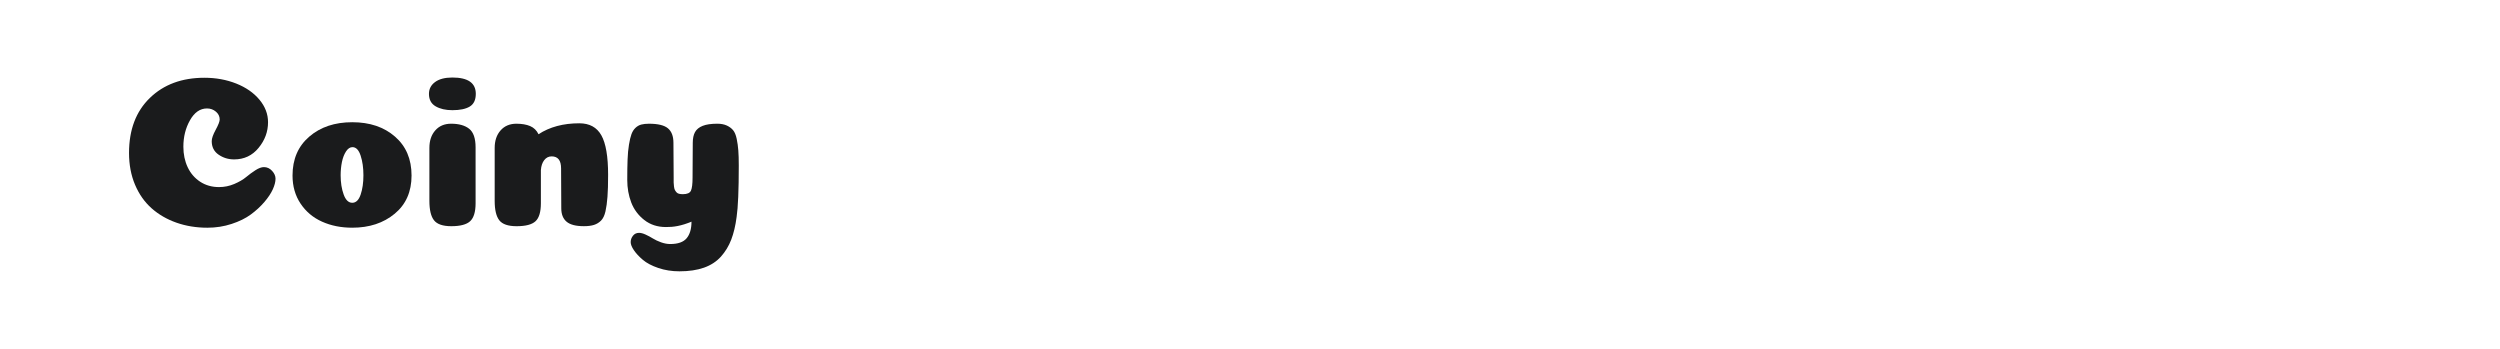 <?xml version="1.0" encoding="utf-8"?>
<!-- Generator: Adobe Illustrator 25.0.0, SVG Export Plug-In . SVG Version: 6.00 Build 0)  -->
<svg version="1.1" id="图层_1" xmlns="http://www.w3.org/2000/svg" xmlns:xlink="http://www.w3.org/1999/xlink" x="0px" y="0px"
	 width="258px" height="36px" viewBox="0 0 258 36" enable-background="new 0 0 258 36" xml:space="preserve">
<g>
	<path fill="#1A1B1C" d="M22.672,12.324c0-0.312-0.13-0.577-0.388-0.798c-0.26-0.222-0.565-0.334-0.921-0.334
		c-0.709,0-1.294,0.402-1.751,1.209c-0.459,0.806-0.688,1.719-0.688,2.738c0,0.783,0.147,1.49,0.443,2.117
		c0.295,0.629,0.725,1.127,1.286,1.497c0.562,0.368,1.212,0.555,1.95,0.555c0.547,0,1.072-0.108,1.575-0.321
		c0.502-0.215,0.909-0.451,1.22-0.711c0.31-0.258,0.631-0.495,0.964-0.708c0.333-0.215,0.624-0.322,0.876-0.322
		c0.325,0,0.606,0.13,0.843,0.389s0.354,0.528,0.354,0.809c0,0.311-0.092,0.674-0.277,1.087c-0.186,0.414-0.477,0.854-0.875,1.318
		c-0.399,0.466-0.865,0.896-1.397,1.286c-0.532,0.392-1.194,0.718-1.984,0.976C23.111,23.37,22.28,23.5,21.407,23.5
		c-1.152,0-2.221-0.175-3.203-0.522c-0.983-0.346-1.837-0.842-2.562-1.485c-0.724-0.643-1.293-1.451-1.707-2.428
		c-0.413-0.975-0.62-2.068-0.62-3.279c0-2.396,0.716-4.288,2.15-5.678s3.311-2.083,5.632-2.083c1.183,0,2.276,0.199,3.282,0.597
		c1.004,0.4,1.803,0.954,2.394,1.664s0.888,1.485,0.888,2.328c0,0.975-0.326,1.859-0.977,2.648c-0.65,0.792-1.492,1.188-2.527,1.188
		c-0.592,0-1.123-0.162-1.596-0.488c-0.475-0.324-0.711-0.791-0.711-1.397c0-0.28,0.137-0.672,0.411-1.175
		C22.535,12.886,22.672,12.531,22.672,12.324z"/>
	<path fill="#1A1B1C" d="M36.353,23.499c-1.152,0-2.191-0.207-3.115-0.622c-0.924-0.413-1.664-1.033-2.218-1.861
		s-0.831-1.796-0.831-2.905c0-1.685,0.576-3.022,1.729-4.012c1.153-0.992,2.63-1.486,4.435-1.486c1.803,0,3.273,0.494,4.412,1.486
		c1.138,0.989,1.707,2.327,1.707,4.012c0,1.672-0.58,2.987-1.74,3.946C39.572,23.019,38.112,23.499,36.353,23.499z M37.505,18.089
		c0-0.768-0.096-1.444-0.288-2.029c-0.192-0.584-0.474-0.875-0.843-0.875c-0.251,0-0.473,0.147-0.665,0.443
		c-0.192,0.295-0.333,0.658-0.421,1.086c-0.088,0.429-0.134,0.887-0.134,1.375c0,0.755,0.104,1.416,0.312,1.984
		c0.206,0.569,0.502,0.854,0.887,0.854c0.384,0,0.672-0.28,0.864-0.843C37.41,19.522,37.505,18.857,37.505,18.089z"/>
	<path fill="#1A1B1C" d="M44.9,8.466C45.322,8.155,45.916,8,46.685,8c1.611,0,2.417,0.562,2.417,1.686
		c0,0.62-0.208,1.057-0.621,1.309c-0.413,0.251-1.013,0.376-1.796,0.376c-0.695,0-1.271-0.133-1.729-0.399
		c-0.459-0.265-0.688-0.694-0.688-1.285C44.268,9.183,44.479,8.775,44.9,8.466z M49.08,15.206c0-0.931-0.222-1.57-0.665-1.919
		c-0.442-0.347-1.064-0.52-1.862-0.52c-0.681,0-1.224,0.229-1.63,0.688c-0.407,0.458-0.61,1.063-0.61,1.818v5.453
		c0,0.933,0.159,1.602,0.477,2.007c0.318,0.407,0.913,0.61,1.785,0.61c0.932,0,1.582-0.174,1.951-0.521s0.555-0.965,0.555-1.853
		L49.08,15.206L49.08,15.206z"/>
	<path fill="#1A1B1C" d="M57.904,17.38c0-0.828-0.324-1.242-0.975-1.242c-0.311,0-0.566,0.13-0.766,0.389
		c-0.199,0.258-0.314,0.603-0.344,1.03v3.414c0,0.902-0.185,1.522-0.555,1.862c-0.369,0.342-1.02,0.511-1.951,0.511
		c-0.872,0-1.467-0.203-1.785-0.61c-0.317-0.405-0.477-1.074-0.477-2.007v-5.453c0-0.756,0.203-1.36,0.611-1.818
		c0.404-0.458,0.949-0.688,1.629-0.688c0.561,0,1.034,0.081,1.419,0.243c0.384,0.164,0.672,0.444,0.864,0.843
		c1.153-0.754,2.557-1.13,4.213-1.13c1.049,0,1.808,0.413,2.273,1.241c0.465,0.827,0.697,2.188,0.697,4.08
		c0,0.931-0.021,1.688-0.066,2.271c-0.044,0.585-0.113,1.088-0.209,1.509c-0.098,0.421-0.249,0.735-0.455,0.942
		c-0.207,0.207-0.448,0.354-0.722,0.442c-0.273,0.09-0.624,0.134-1.053,0.134c-0.828,0-1.423-0.156-1.785-0.467
		c-0.362-0.309-0.543-0.768-0.543-1.374L57.904,17.38z"/>
	<path fill="#1A1B1C" d="M76.242,17.091c0,2.526-0.074,4.295-0.223,5.299c-0.117,0.902-0.303,1.681-0.555,2.34
		c-0.251,0.656-0.605,1.241-1.063,1.753c-0.458,0.509-1.042,0.888-1.752,1.141C71.939,27.874,71.097,28,70.122,28
		c-0.784,0-1.512-0.115-2.185-0.344s-1.205-0.51-1.596-0.842c-0.393-0.332-0.699-0.662-0.92-0.988
		c-0.223-0.325-0.334-0.605-0.334-0.842s0.078-0.454,0.233-0.654c0.155-0.199,0.366-0.3,0.632-0.3c0.191,0,0.418,0.061,0.676,0.179
		c0.259,0.118,0.507,0.25,0.743,0.398c0.237,0.147,0.518,0.281,0.843,0.398c0.325,0.118,0.643,0.179,0.953,0.179
		c0.799,0,1.364-0.2,1.697-0.599c0.332-0.4,0.498-0.97,0.498-1.709c-0.252,0.104-0.496,0.193-0.731,0.268
		c-0.236,0.074-0.466,0.132-0.687,0.177c-0.223,0.044-0.434,0.074-0.633,0.089c-0.199,0.014-0.396,0.021-0.588,0.021
		c-0.872,0-1.618-0.244-2.239-0.731c-0.62-0.487-1.067-1.091-1.341-1.807c-0.273-0.717-0.41-1.488-0.41-2.318
		c0-0.827,0.01-1.528,0.033-2.105c0.021-0.576,0.069-1.09,0.144-1.541c0.073-0.451,0.159-0.809,0.255-1.075s0.232-0.483,0.41-0.653
		s0.377-0.285,0.6-0.345c0.221-0.059,0.488-0.088,0.797-0.088c0.932,0,1.586,0.159,1.963,0.478c0.377,0.316,0.564,0.816,0.564,1.495
		l0.023,3.57c0,0.236,0,0.41,0,0.521c0,0.112,0.012,0.248,0.033,0.41c0.021,0.164,0.051,0.281,0.088,0.354
		c0.037,0.074,0.09,0.152,0.156,0.233c0.066,0.08,0.155,0.137,0.266,0.166c0.111,0.029,0.248,0.045,0.41,0.045
		c0.443,0,0.721-0.123,0.831-0.366c0.111-0.243,0.167-0.69,0.167-1.342l0.021-3.592c0-0.458,0.078-0.827,0.233-1.108
		c0.155-0.28,0.417-0.495,0.787-0.643s0.872-0.222,1.508-0.222c0.384,0,0.713,0.063,0.986,0.188c0.273,0.126,0.491,0.29,0.654,0.488
		c0.163,0.2,0.284,0.495,0.366,0.887c0.08,0.392,0.137,0.787,0.166,1.186C76.226,15.916,76.242,16.44,76.242,17.091z"/>
</g>
</svg>
